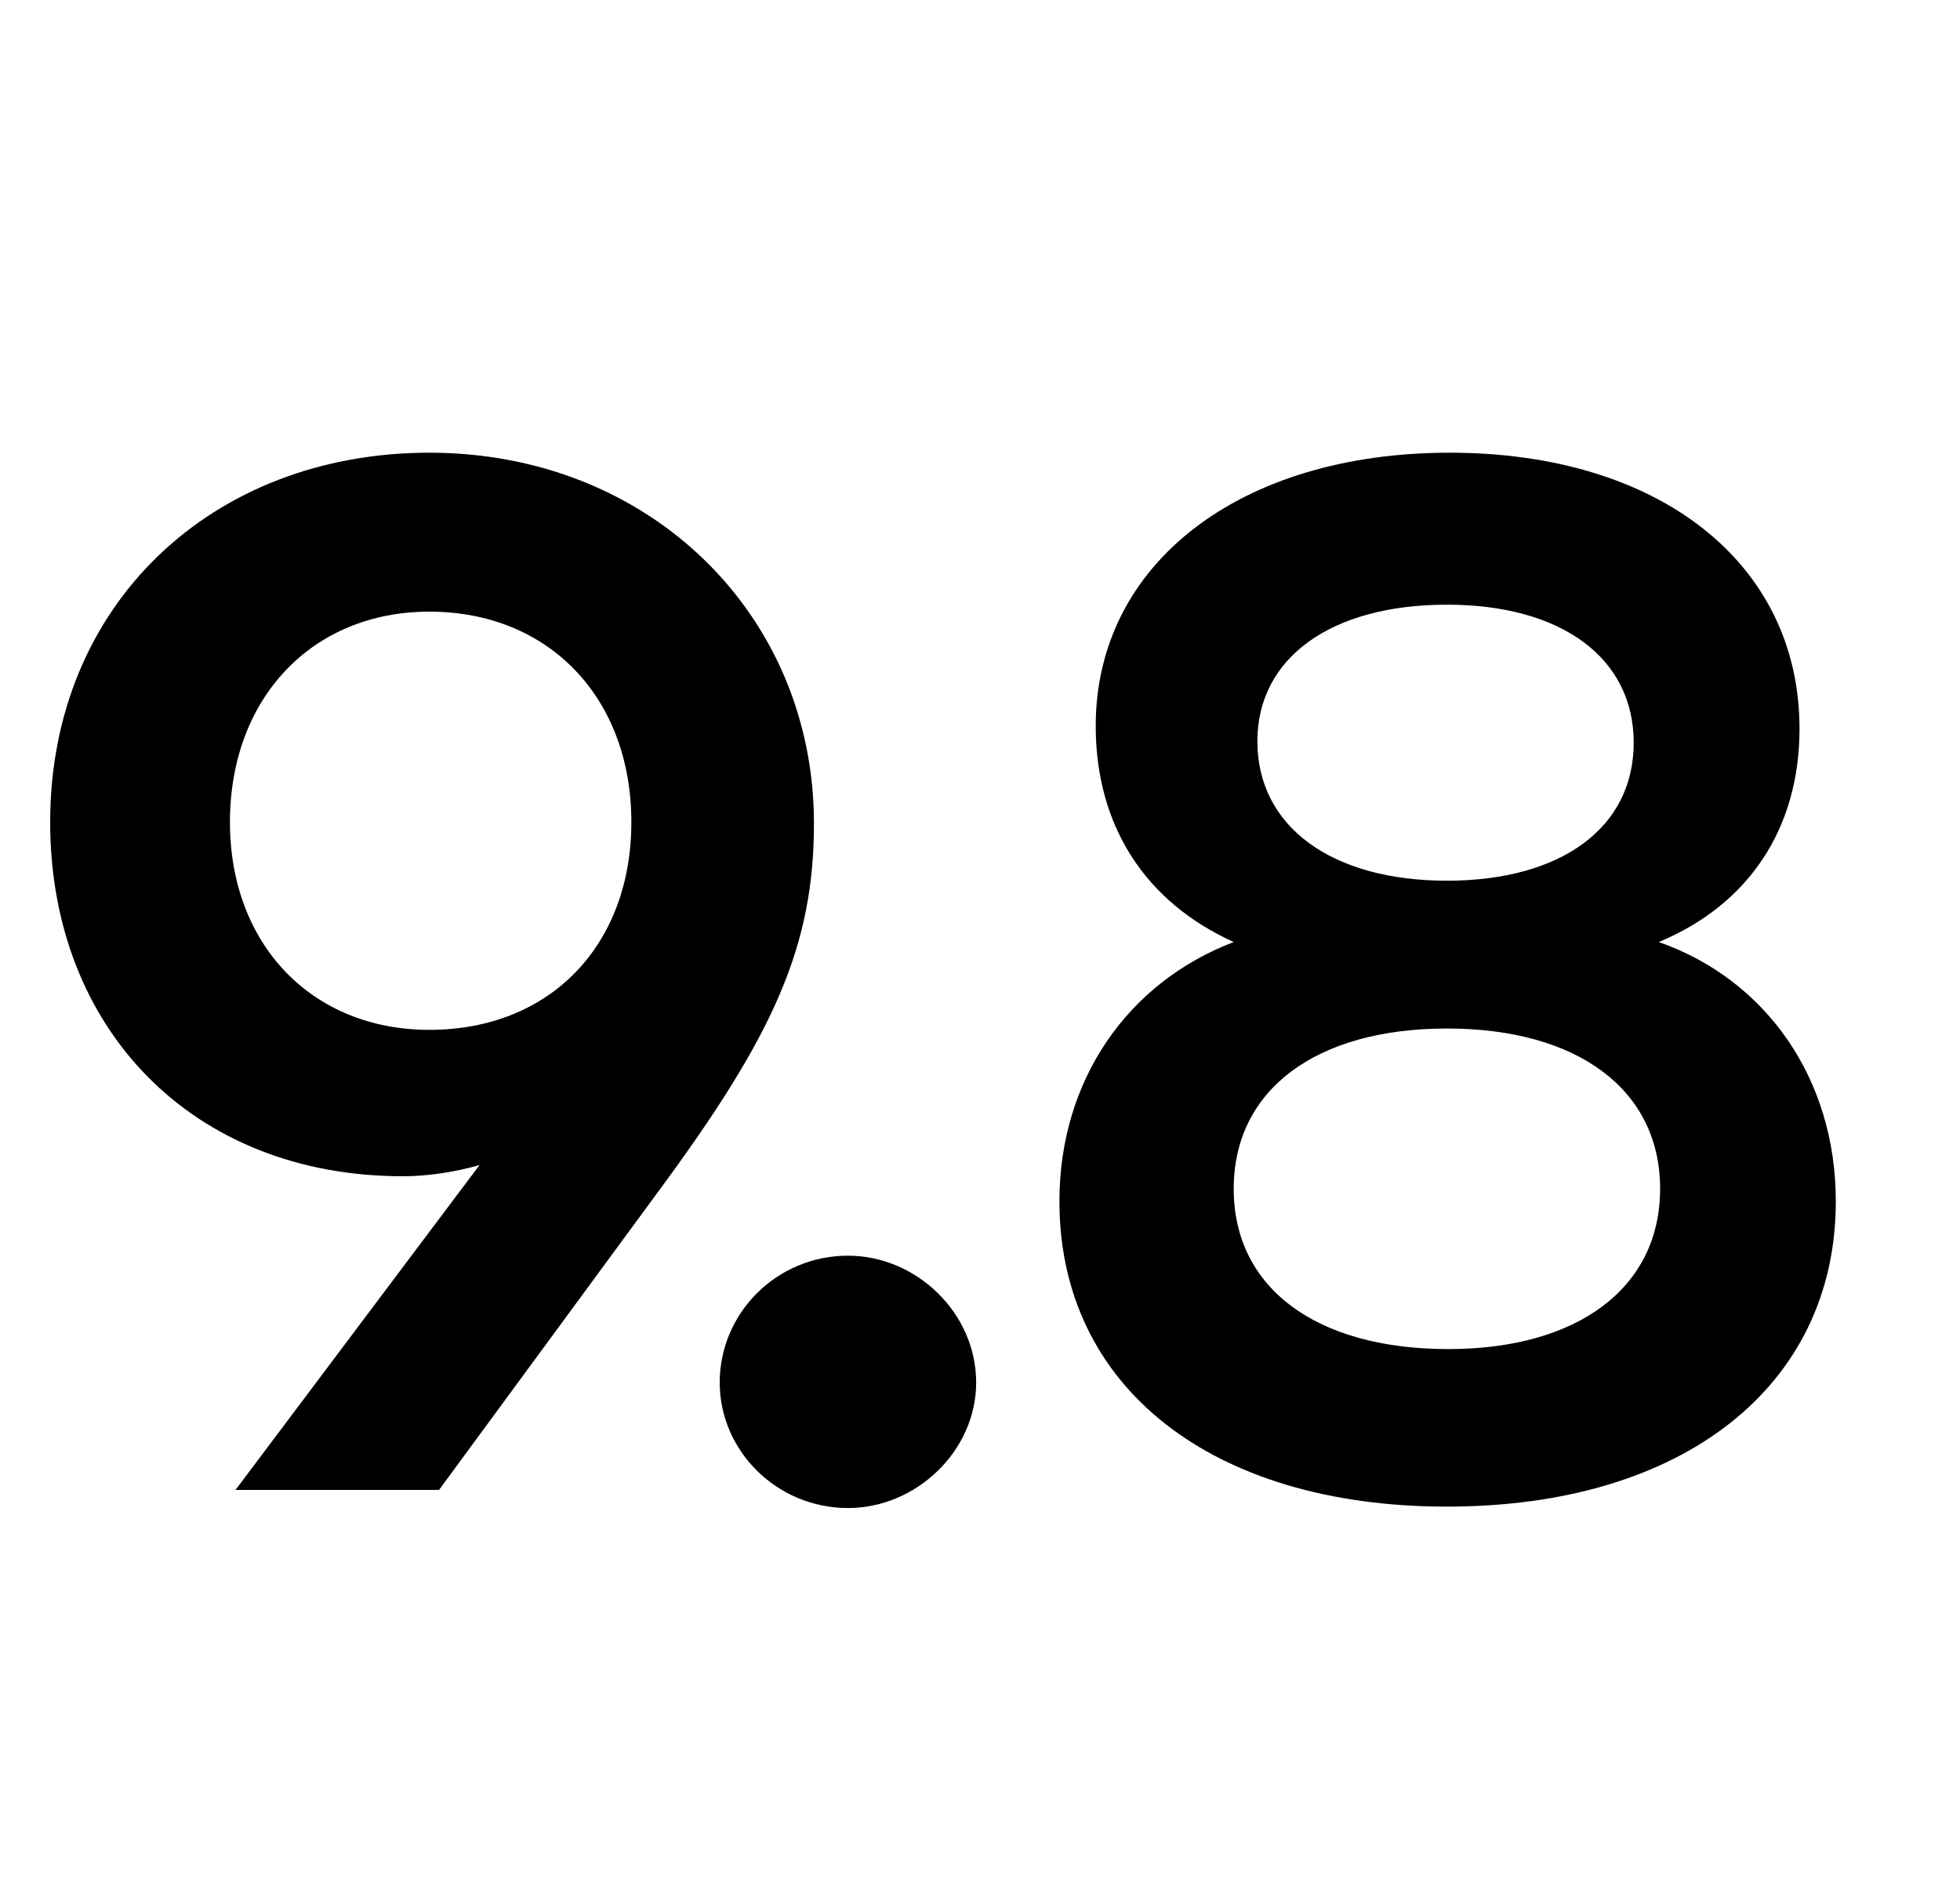 <svg width="25" height="24" viewBox="0 0 25 24" fill="none" xmlns="http://www.w3.org/2000/svg">
<path d="M8.409 15.178L5.6 19H3.004L6.116 14.858C5.796 14.947 5.458 15 5.138 15C2.453 15 0.64 13.116 0.64 10.484C0.64 7.711 2.702 5.773 5.476 5.773C8.284 5.773 10.382 7.836 10.382 10.502C10.382 12.067 9.867 13.204 8.409 15.178ZM8.053 10.484C8.053 8.902 7.004 7.8 5.476 7.8C3.982 7.8 2.933 8.902 2.933 10.484C2.933 12.049 3.982 13.133 5.476 13.133C7.022 13.133 8.053 12.049 8.053 10.484Z" fill="black"/>
<path d="M10.816 19.231C9.909 19.231 9.18 18.502 9.18 17.631C9.18 16.742 9.909 16.013 10.816 16.013C11.687 16.013 12.451 16.742 12.451 17.631C12.451 18.502 11.687 19.231 10.816 19.231Z" fill="black"/>
<path d="M13.513 15.32C13.513 13.773 14.384 12.529 15.736 12.013C14.598 11.498 13.976 10.52 13.976 9.258C13.976 7.196 15.807 5.773 18.491 5.773C21.158 5.773 22.953 7.178 22.953 9.293C22.953 10.556 22.313 11.533 21.158 12.013C22.527 12.493 23.416 13.756 23.416 15.32C23.416 17.667 21.478 19.213 18.456 19.213C15.451 19.213 13.513 17.684 13.513 15.32ZM16.038 9.453C16.038 10.538 16.98 11.231 18.456 11.231C19.913 11.231 20.838 10.556 20.838 9.471C20.838 8.387 19.913 7.711 18.456 7.711C16.98 7.711 16.038 8.387 16.038 9.453ZM15.736 15.16C15.736 16.422 16.784 17.204 18.473 17.204C20.127 17.204 21.175 16.422 21.175 15.16C21.175 13.898 20.127 13.116 18.456 13.116C16.784 13.116 15.736 13.898 15.736 15.16Z" fill="black"/>
</svg>

